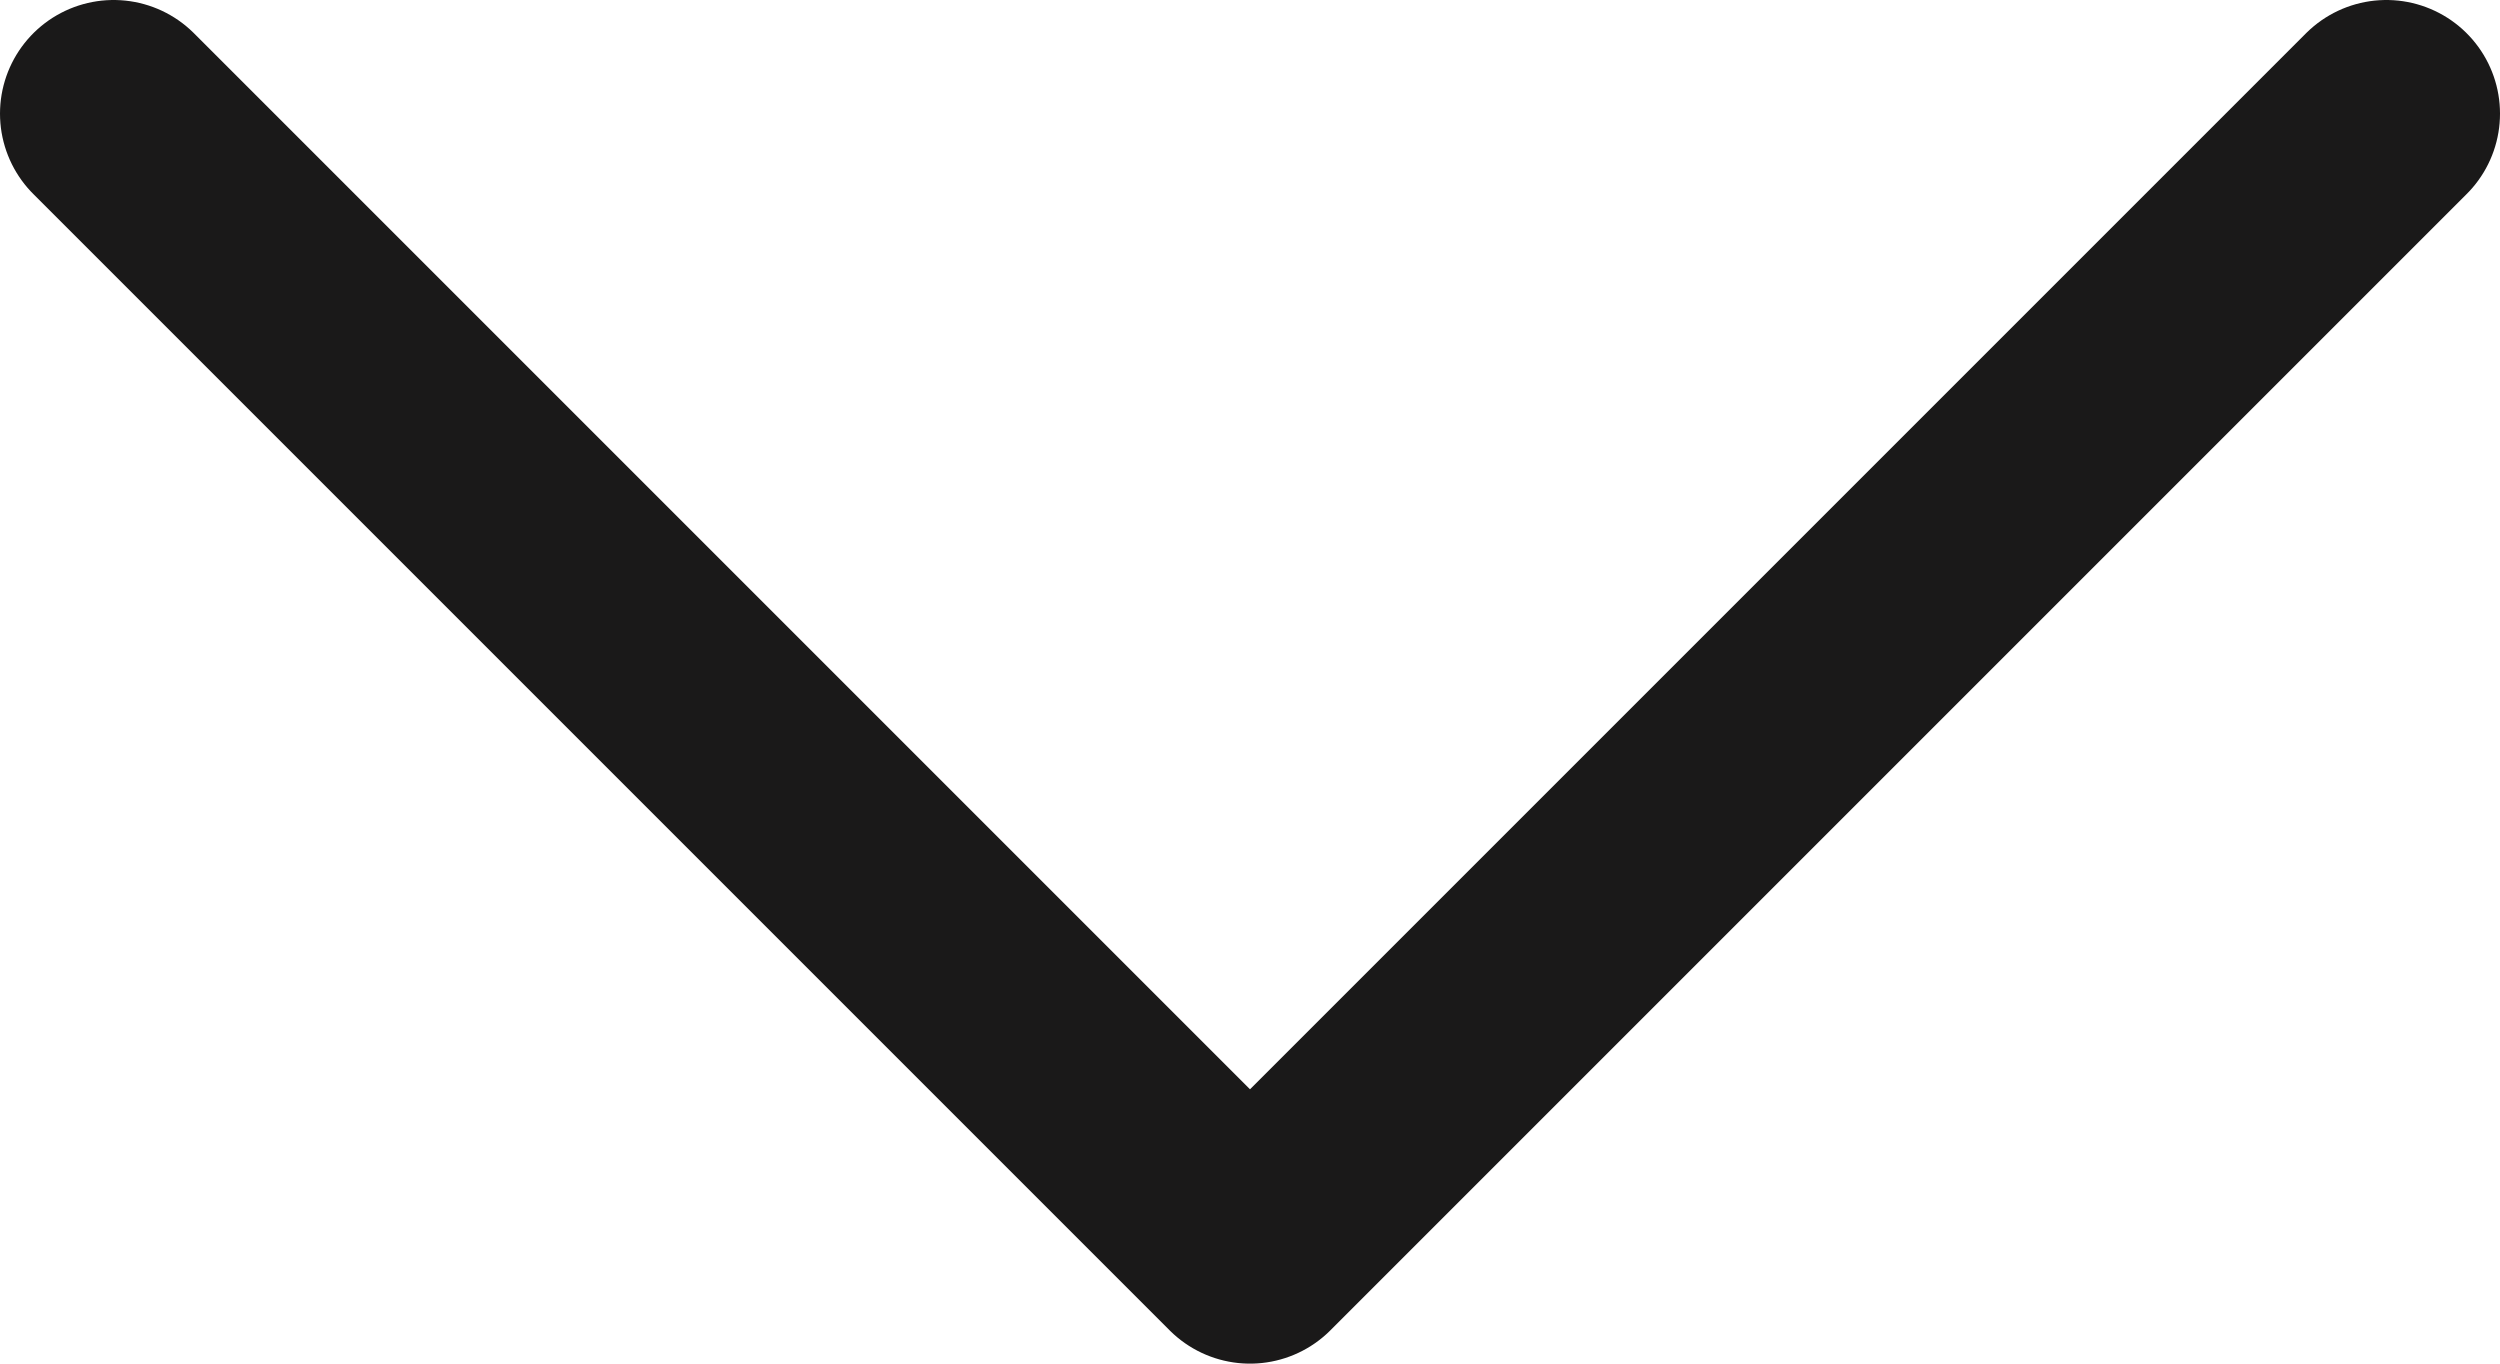 <svg width="22" height="12" viewBox="0 0 22 12" fill="none" xmlns="http://www.w3.org/2000/svg">
<path d="M1 1L11 11L21 1" stroke="#1A1919" stroke-width="2" stroke-linecap="round" stroke-linejoin="round"/>
</svg>
